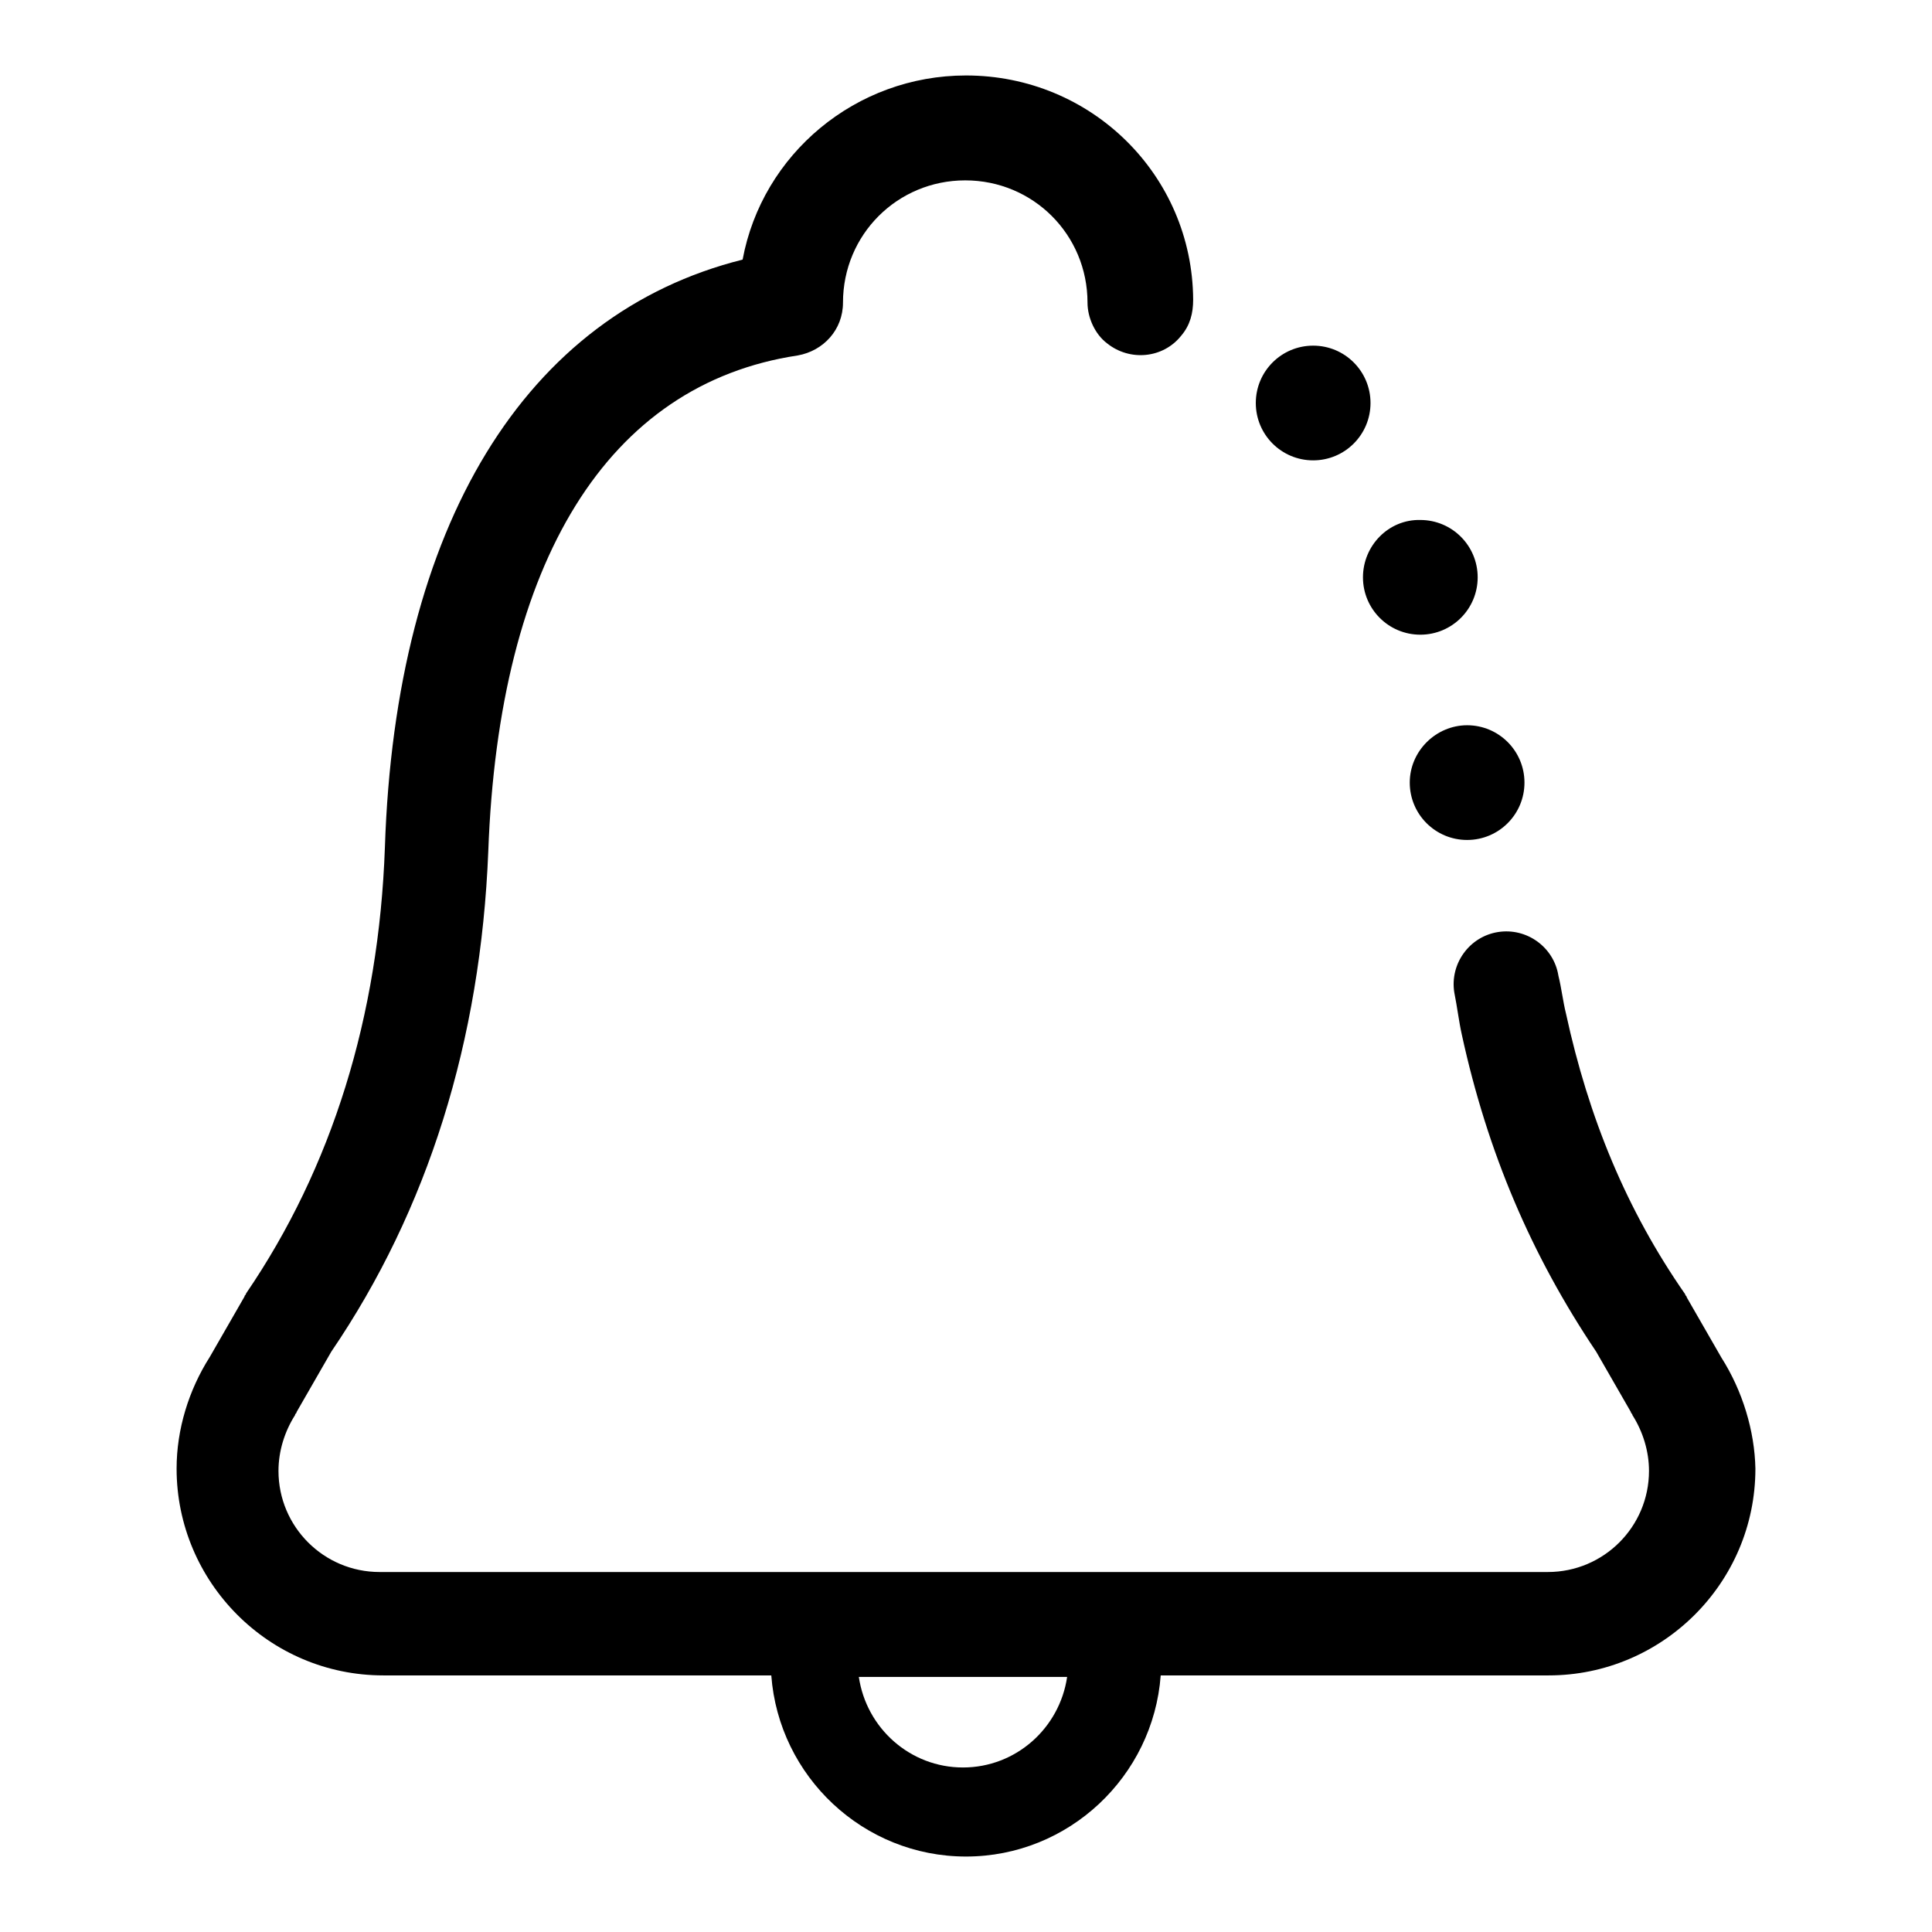 <?xml version="1.0" encoding="utf-8"?>
<!-- Svg Vector Icons : http://www.onlinewebfonts.com/icon -->
<!DOCTYPE svg PUBLIC "-//W3C//DTD SVG 1.1//EN" "http://www.w3.org/Graphics/SVG/1.1/DTD/svg11.dtd">
<svg version="1.1" xmlns="http://www.w3.org/2000/svg" xmlns:xlink="http://www.w3.org/1999/xlink" x="0px" y="0px" viewBox="0 0 256 256" enable-background="new 0 0 256 256" xml:space="preserve">
<g> <path fill="#000000" d="M228.1,179.9l-4.6-8c0-0.2-0.2-0.2-0.2-0.4c-7.8-11.2-12.8-23.4-15.8-37.2c-0.4-1.6-0.6-3.4-1-5 c-0.6-3.8-4.2-6.4-8-5.8c-3.8,0.6-6.4,4.2-5.8,8c0.4,2,0.6,3.8,1,5.6c3.4,15.6,9.2,29.2,17.8,42l4.6,8c0,0.2,0.2,0.2,0.2,0.4 c1.4,2.2,2.2,4.8,2.2,7.4c0,7.4-6,13.4-13.4,13.4H50.3c-7.4,0-13.4-6-13.4-13.4c0-2.6,0.8-5.2,2.2-7.4c0-0.2,0.2-0.2,0.2-0.4l4.6-8 c12.8-18.8,19.8-41.2,20.8-66.3c1.4-38.4,15.8-61.9,41-65.7c3.4-0.6,6-3.4,6-7c0-9,7.2-16.2,16.2-16.2c9,0,16.2,7.2,16.2,16.2 c0,2,1,4.2,2.6,5.4c3,2.4,7.4,2,9.8-1c1.2-1.4,1.6-3,1.6-4.8C158,23.2,144.6,10,128,10c-14.6,0-27,10.4-29.6,24.4 c-28.8,7.2-46,35.2-47.4,77.9c-0.8,22.4-7,42.4-18.4,59.1c0,0.2-0.2,0.2-0.2,0.4l-4.6,8c-2.8,4.4-4.4,9.6-4.4,14.8 c0,15,12.2,27.4,27.4,27.4h51.4c1,13.4,12.2,24,25.8,24s24.8-10.6,25.8-24h51.4c15,0,27.4-12.2,27.4-27.4 C232.5,189.6,230.9,184.3,228.1,179.9L228.1,179.9z M127.6,234.2c-7,0-12.8-5.2-13.8-12h27.6C140.4,229,134.6,234.2,127.6,234.2z  M186.8,103.7c0,4.2,3.4,7.6,7.6,7.6c4.2,0,7.6-3.4,7.6-7.6s-3.4-7.6-7.6-7.6C190.3,96.1,186.8,99.5,186.8,103.7z M180.6,76.5 c0,4.2,3.4,7.6,7.6,7.6c4.2,0,7.6-3.4,7.6-7.6c0-4.2-3.4-7.6-7.6-7.6C184,68.8,180.6,72.3,180.6,76.5z M166.4,53.4 c0,4.2,3.4,7.6,7.6,7.6s7.6-3.4,7.6-7.6s-3.4-7.6-7.6-7.6S166.4,49.2,166.4,53.4L166.4,53.4z"/></g>
</svg>